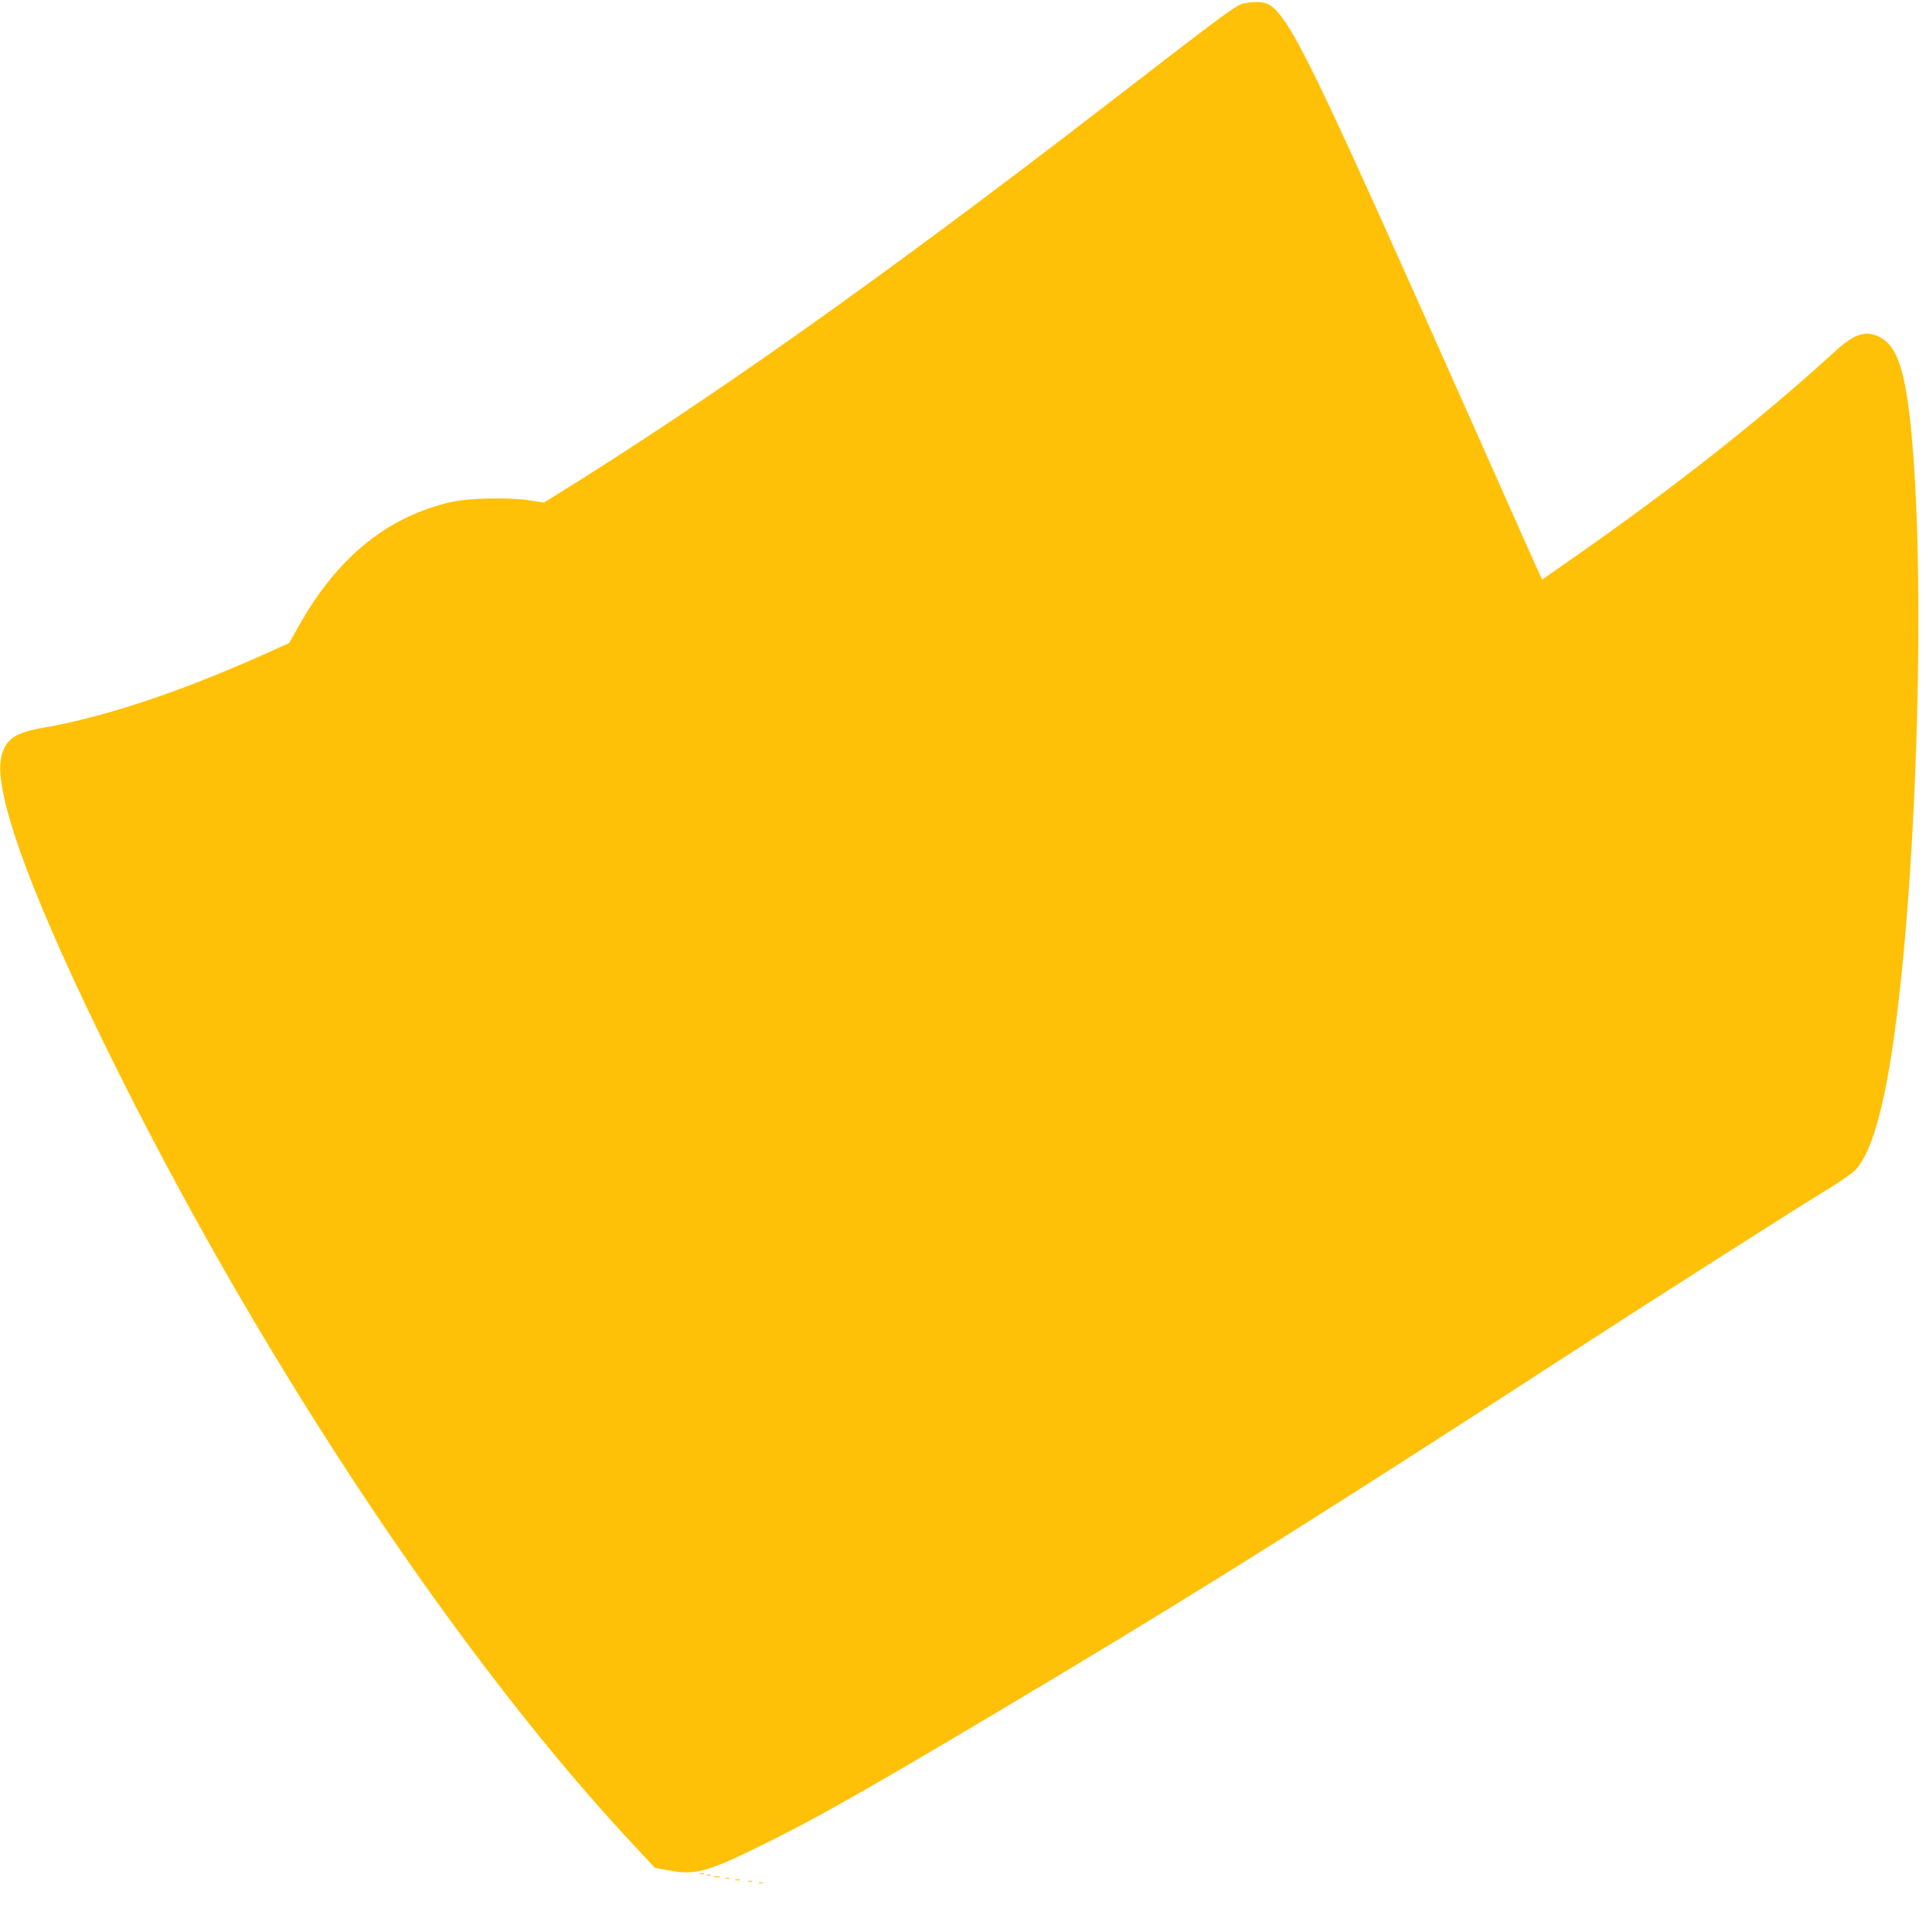 <?xml version="1.0" standalone="no"?>
<!DOCTYPE svg PUBLIC "-//W3C//DTD SVG 20010904//EN"
 "http://www.w3.org/TR/2001/REC-SVG-20010904/DTD/svg10.dtd">
<svg version="1.0" xmlns="http://www.w3.org/2000/svg"
 width="1276pt" height="1280pt" viewBox="0 0 1276 1280"
 preserveAspectRatio="xMidYMid meet">
<g transform="translate(0,1280) scale(0.1,-0.1)"
fill="#ffc107" stroke="none">
<path d="M8260 12781 c-66 -9 -50 3 -990 -722 -1433 -1104 -2584 -1919 -3591
-2542 l-76 -47 -104 16 c-126 19 -395 14 -504 -11 -425 -95 -758 -364 -1015
-821 l-65 -115 -175 -79 c-556 -248 -1047 -411 -1450 -481 -193 -34 -251 -74
-281 -192 -58 -236 211 -962 773 -2087 992 -1987 2284 -3921 3444 -5155 l113
-121 88 -16 c179 -35 258 -13 640 176 390 193 763 407 1928 1104 995 596 1860
1140 3380 2127 576 374 1516 973 1732 1104 87 53 167 109 189 133 101 112 182
389 248 848 163 1130 217 3179 110 4122 -40 357 -97 503 -216 552 -85 36 -159
9 -276 -98 -489 -447 -1055 -894 -1726 -1363 l-219 -153 -45 97 c-24 54 -250
562 -502 1128 -845 1902 -1052 2339 -1184 2509 -67 87 -110 103 -226 87z"/>
<path d="M4638 383 c6 -2 18 -2 25 0 6 3 1 5 -13 5 -14 0 -19 -2 -12 -5z"/>
<path d="M4688 373 c7 -3 16 -2 19 1 4 3 -2 6 -13 5 -11 0 -14 -3 -6 -6z"/>
<path d="M4733 363 c9 -2 25 -2 35 0 9 3 1 5 -18 5 -19 0 -27 -2 -17 -5z"/>
<path d="M4808 353 c6 -2 18 -2 25 0 6 3 1 5 -13 5 -14 0 -19 -2 -12 -5z"/>
<path d="M4873 343 c9 -2 23 -2 30 0 6 3 -1 5 -18 5 -16 0 -22 -2 -12 -5z"/>
<path d="M4958 333 c6 -2 18 -2 25 0 6 3 1 5 -13 5 -14 0 -19 -2 -12 -5z"/>
<path d="M5028 323 c6 -2 18 -2 25 0 6 3 1 5 -13 5 -14 0 -19 -2 -12 -5z"/>
</g>
</svg>
